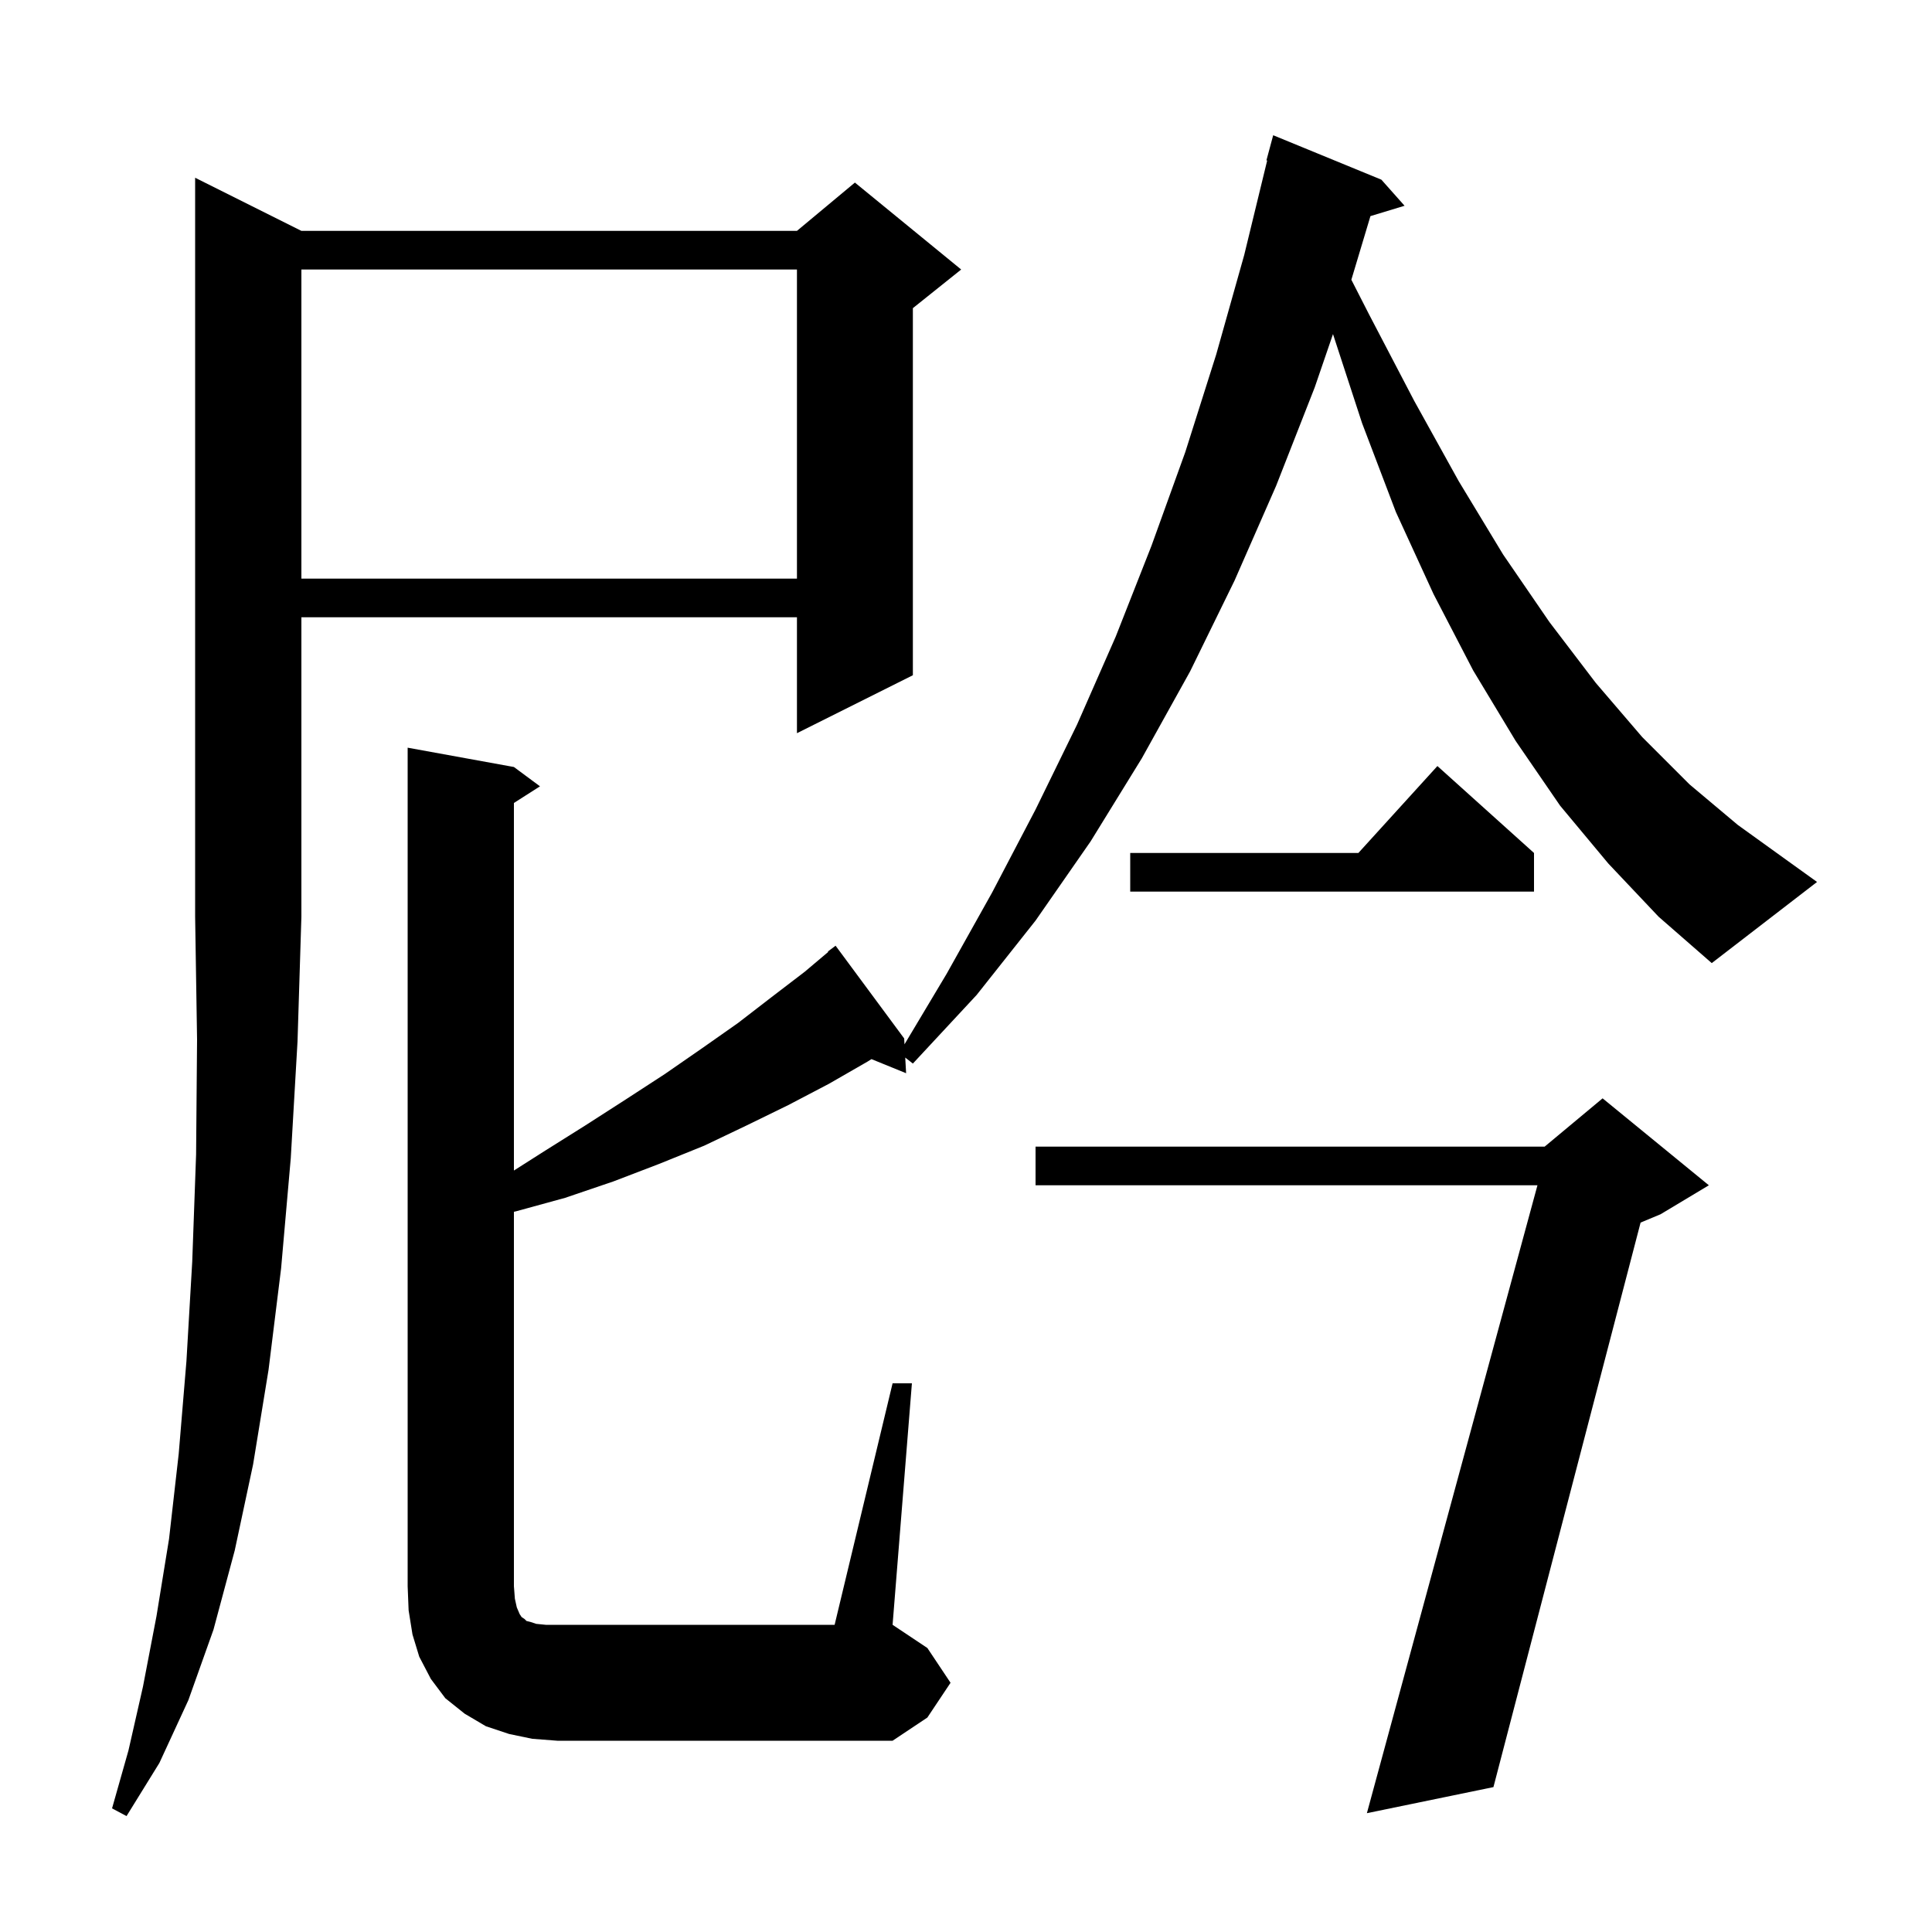 <svg xmlns="http://www.w3.org/2000/svg" xmlns:xlink="http://www.w3.org/1999/xlink" version="1.1" baseProfile="full" viewBox="0 0 200 200" width="200" height="200"><g fill="currentColor"><path d="M 31.2 23.9 L 82.5 23.9 L 88.5 18.9 L 99.5 27.9 L 94.5 31.9 L 94.5 69.9 L 82.5 75.9 L 82.5 63.9 L 31.2 63.9 L 31.2 94.9 L 30.8 107.8 L 30.1 119.9 L 29.1 131.3 L 27.8 141.8 L 26.2 151.6 L 24.3 160.5 L 22.1 168.7 L 19.5 176.0 L 16.5 182.5 L 13.1 188.0 L 11.6 187.2 L 13.3 181.2 L 14.8 174.6 L 16.2 167.3 L 17.5 159.3 L 18.5 150.5 L 19.3 140.9 L 19.9 130.6 L 20.3 119.5 L 20.4 107.6 L 20.2 94.9 L 20.2 18.4 Z M 176.9 122.7 L 171.9 125.7 L 169.833 126.561 L 154.6 185.0 L 141.5 187.7 L 159.157 122.7 L 107.2 122.7 L 107.2 118.7 L 159.9 118.7 L 165.9 113.7 Z M 166.5 89.4 L 161.5 83.4 L 156.9 76.7 L 152.5 69.4 L 148.4 61.5 L 144.5 53.0 L 141.0 43.8 L 137.991 34.585 L 136.1 40.1 L 132.1 50.3 L 127.8 60.1 L 123.2 69.5 L 118.2 78.5 L 112.9 87.1 L 107.2 95.3 L 101.1 103.0 L 94.5 110.1 L 93.71 109.479 L 93.8 111.1 L 90.214 109.639 L 89.8 109.9 L 85.8 112.2 L 81.6 114.4 L 77.3 116.5 L 72.9 118.6 L 68.2 120.5 L 63.5 122.3 L 58.5 124.0 L 53.4 125.4 L 53.2 125.444 L 53.2 164.2 L 53.3 165.5 L 53.5 166.4 L 53.8 167.1 L 54.0 167.4 L 54.3 167.6 L 54.5 167.8 L 54.9 167.9 L 55.5 168.1 L 56.5 168.2 L 86.4 168.2 L 92.4 143.2 L 94.4 143.2 L 92.4 168.2 L 96.0 170.6 L 98.4 174.2 L 96.0 177.8 L 92.4 180.2 L 57.7 180.2 L 55.1 180.0 L 52.7 179.5 L 50.3 178.7 L 48.1 177.4 L 46.1 175.8 L 44.6 173.8 L 43.4 171.5 L 42.7 169.2 L 42.3 166.7 L 42.2 164.2 L 42.2 77.4 L 53.2 79.4 L 55.9 81.4 L 53.2 83.123 L 53.2 121.173 L 56.3 119.2 L 60.6 116.5 L 64.8 113.8 L 68.8 111.2 L 72.7 108.5 L 76.4 105.9 L 79.9 103.2 L 83.3 100.6 L 85.738 98.543 L 85.7 98.5 L 86.5 97.9 L 93.6 107.5 L 93.634 108.107 L 98.0 100.8 L 102.7 92.4 L 107.2 83.8 L 111.5 75.0 L 115.5 65.9 L 119.2 56.5 L 122.7 46.8 L 125.9 36.7 L 128.8 26.4 L 131.178 16.613 L 131.1 16.6 L 131.8 14.0 L 143.0 18.6 L 145.4 21.3 L 141.868 22.372 L 139.892 28.959 L 141.7 32.5 L 146.4 41.5 L 151.0 49.8 L 155.6 57.4 L 160.4 64.4 L 165.2 70.7 L 170.0 76.3 L 174.9 81.2 L 179.9 85.4 L 184.9 89.0 L 188.1 91.3 L 177.2 99.7 L 171.7 94.9 Z M 158.8 88.3 L 158.8 92.3 L 117.0 92.3 L 117.0 88.3 L 140.618 88.3 L 148.8 79.3 Z M 31.2 27.9 L 31.2 59.9 L 82.5 59.9 L 82.5 27.9 Z "/></g></svg>